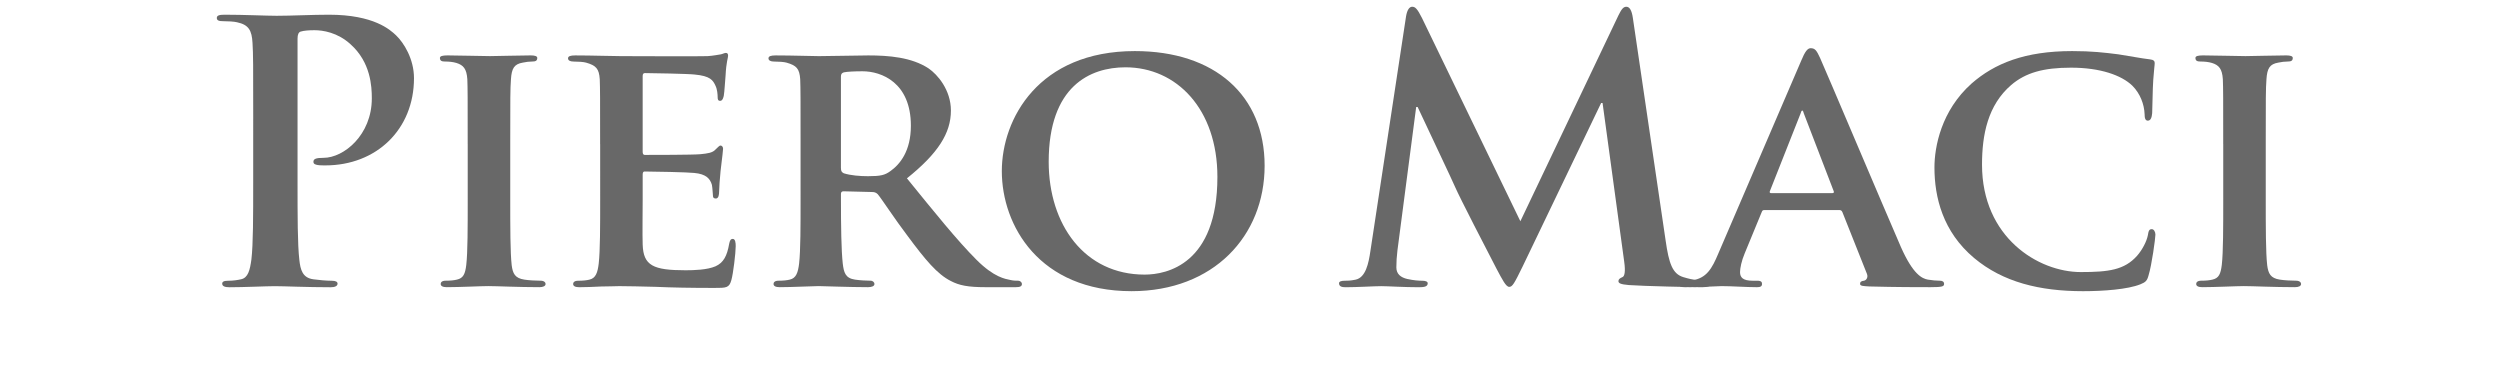 <?xml version="1.0" encoding="iso-8859-1"?>
<!-- Generator: Adobe Illustrator 25.2.1, SVG Export Plug-In . SVG Version: 6.00 Build 0)  -->
<svg version="1.1" id="Livello_1" xmlns="http://www.w3.org/2000/svg" xmlns:xlink="http://www.w3.org/1999/xlink" x="0px" y="0px"
	 width="164.393px" height="24.217px" viewBox="0 0 164.393 24.217" enable-background="new 0 0 164.393 24.217"
	 xml:space="preserve">
<g>
	<path fill="#686868" d="M16.651,7.84c0-3.603,0-4.267-0.047-5.025c-0.047-0.806-0.237-1.185-1.019-1.351
		c-0.19-0.047-0.593-0.071-0.925-0.071c-0.261,0-0.403-0.047-0.403-0.213s0.166-0.213,0.521-0.213c1.256,0,2.75,0.071,3.414,0.071
		c0.972,0,2.347-0.071,3.437-0.071c2.963,0,4.03,0.996,4.409,1.351c0.522,0.498,1.185,1.564,1.185,2.821
		c0,3.366-2.465,5.737-5.831,5.737c-0.118,0-0.379,0-0.498-0.024c-0.119-0.024-0.284-0.047-0.284-0.213
		c0-0.19,0.166-0.261,0.664-0.261c1.327,0,3.176-1.493,3.176-3.911c0-0.782-0.071-2.371-1.399-3.556
		c-0.853-0.782-1.825-0.925-2.37-0.925c-0.356,0-0.711,0.024-0.925,0.095c-0.119,0.047-0.19,0.19-0.19,0.45v9.482
		c0,2.181,0,4.054,0.118,5.073c0.071,0.664,0.213,1.185,0.925,1.28c0.332,0.047,0.853,0.095,1.209,0.095
		c0.261,0,0.379,0.071,0.379,0.19c0,0.166-0.19,0.237-0.45,0.237c-1.565,0-3.058-0.071-3.674-0.071
		c-0.545,0-2.039,0.071-2.987,0.071c-0.308,0-0.474-0.071-0.474-0.237c0-0.118,0.095-0.19,0.379-0.19
		c0.355,0,0.64-0.047,0.853-0.095c0.474-0.095,0.593-0.616,0.688-1.304c0.118-0.996,0.118-2.868,0.118-5.049V7.84z"/>
	<path fill="#686868" d="M30.754,9.475c0-3.058,0-3.627-0.024-4.267c-0.047-0.687-0.261-0.924-0.711-1.067
		c-0.237-0.071-0.498-0.095-0.759-0.095c-0.213,0-0.332-0.047-0.332-0.237c0-0.119,0.166-0.166,0.498-0.166
		c0.782,0,2.205,0.047,2.797,0.047c0.522,0,1.873-0.047,2.679-0.047c0.261,0,0.427,0.047,0.427,0.166
		c0,0.19-0.118,0.237-0.332,0.237c-0.213,0-0.379,0.024-0.616,0.071c-0.569,0.095-0.735,0.379-0.782,1.09
		c-0.047,0.64-0.047,1.209-0.047,4.267v3.556c0,1.944,0,3.556,0.095,4.409c0.071,0.545,0.213,0.853,0.83,0.948
		c0.284,0.047,0.759,0.071,1.067,0.071c0.237,0,0.332,0.119,0.332,0.213c0,0.142-0.166,0.213-0.403,0.213
		c-1.375,0-2.797-0.071-3.366-0.071c-0.474,0-1.896,0.071-2.726,0.071c-0.261,0-0.403-0.071-0.403-0.213
		c0-0.095,0.071-0.213,0.332-0.213c0.308,0,0.545-0.024,0.735-0.071c0.427-0.095,0.545-0.379,0.616-0.972
		c0.095-0.83,0.095-2.442,0.095-4.385V9.475z"/>
	<path fill="#686868" d="M39.462,9.475c0-3.058,0-3.627-0.024-4.267c-0.047-0.687-0.237-0.901-0.901-1.09
		c-0.166-0.047-0.521-0.071-0.83-0.071c-0.213,0-0.355-0.071-0.355-0.213s0.166-0.19,0.474-0.19c1.09,0,2.418,0.047,3.011,0.047
		c0.664,0,5.286,0.024,5.689,0c0.379-0.024,0.711-0.095,0.877-0.118c0.118-0.024,0.237-0.095,0.332-0.095
		c0.119,0,0.142,0.095,0.142,0.19c0,0.142-0.119,0.379-0.166,1.304c-0.024,0.213-0.071,1.091-0.118,1.327
		c-0.024,0.095-0.071,0.332-0.237,0.332c-0.142,0-0.166-0.095-0.166-0.261c0-0.142-0.024-0.498-0.142-0.735
		c-0.166-0.356-0.332-0.64-1.375-0.735c-0.355-0.047-2.845-0.095-3.271-0.095c-0.095,0-0.142,0.071-0.142,0.19v4.978
		c0,0.118,0.024,0.213,0.142,0.213c0.474,0,3.177,0,3.651-0.047c0.498-0.047,0.806-0.095,0.996-0.308
		c0.166-0.142,0.237-0.261,0.332-0.261c0.095,0,0.166,0.095,0.166,0.213s-0.047,0.45-0.166,1.47
		c-0.047,0.403-0.095,1.209-0.095,1.351c0,0.166-0.024,0.45-0.213,0.45c-0.142,0-0.19-0.071-0.19-0.166
		c-0.024-0.213-0.024-0.474-0.071-0.735c-0.118-0.403-0.379-0.711-1.162-0.782c-0.379-0.047-2.75-0.095-3.271-0.095
		c-0.095,0-0.119,0.095-0.119,0.213v1.612c0,0.687-0.024,2.394,0,2.987c0.047,1.375,0.688,1.683,2.821,1.683
		c0.545,0,1.422-0.024,1.968-0.261c0.521-0.237,0.759-0.664,0.901-1.493c0.047-0.213,0.095-0.308,0.237-0.308
		c0.166,0,0.19,0.261,0.19,0.474c0,0.45-0.166,1.825-0.284,2.228c-0.142,0.521-0.332,0.521-1.114,0.521
		c-1.564,0-2.821-0.024-3.84-0.071c-1.019-0.024-1.802-0.047-2.418-0.047c-0.237,0-0.687,0.024-1.185,0.024
		c-0.498,0.024-1.019,0.047-1.446,0.047c-0.261,0-0.403-0.071-0.403-0.213c0-0.095,0.071-0.213,0.332-0.213
		c0.308,0,0.545-0.024,0.735-0.071c0.427-0.095,0.545-0.474,0.616-1.067c0.095-0.853,0.095-2.442,0.095-4.291V9.475z"/>
	<path fill="#686868" d="M52.643,9.475c0-3.058,0-3.627-0.024-4.267c-0.047-0.687-0.237-0.901-0.901-1.09
		c-0.166-0.047-0.521-0.071-0.83-0.071c-0.213,0-0.355-0.071-0.355-0.213s0.166-0.19,0.474-0.19c1.09,0,2.418,0.047,2.845,0.047
		c0.711,0,2.607-0.047,3.248-0.047c1.327,0,2.845,0.118,3.959,0.853c0.593,0.403,1.47,1.422,1.47,2.773
		c0,1.493-0.853,2.821-2.892,4.457c1.849,2.276,3.319,4.101,4.575,5.357c1.161,1.162,1.896,1.256,2.228,1.327
		c0.213,0.047,0.332,0.047,0.498,0.047c0.166,0,0.261,0.119,0.261,0.213c0,0.166-0.142,0.213-0.403,0.213h-1.991
		c-1.162,0-1.73-0.118-2.276-0.403c-0.901-0.45-1.683-1.398-2.845-2.963c-0.83-1.09-1.707-2.442-1.968-2.75
		c-0.118-0.118-0.237-0.142-0.379-0.142l-1.873-0.047c-0.095,0-0.166,0.047-0.166,0.166v0.284c0,1.873,0.024,3.437,0.118,4.291
		c0.071,0.593,0.166,0.972,0.806,1.067c0.308,0.047,0.759,0.071,1.019,0.071c0.166,0,0.261,0.119,0.261,0.213
		c0,0.142-0.166,0.213-0.427,0.213c-1.209,0-2.939-0.071-3.247-0.071c-0.403,0-1.731,0.071-2.56,0.071
		c-0.261,0-0.403-0.071-0.403-0.213c0-0.095,0.071-0.213,0.332-0.213c0.308,0,0.545-0.024,0.735-0.071
		c0.427-0.095,0.545-0.474,0.616-1.067c0.095-0.853,0.095-2.442,0.095-4.291V9.475z M55.298,11.04c0,0.213,0.047,0.284,0.19,0.356
		c0.45,0.142,1.067,0.19,1.588,0.19c0.83,0,1.114-0.071,1.47-0.332c0.64-0.45,1.351-1.327,1.351-2.987
		c0-2.845-1.944-3.58-3.177-3.58c-0.522,0-1.019,0.024-1.233,0.071c-0.142,0.047-0.19,0.118-0.19,0.284V11.04z"/>
	<path fill="#686868" d="M65.877,11.253c0-3.437,2.418-7.894,8.747-7.894c5.262,0,8.534,2.916,8.534,7.538
		c0,4.623-3.366,8.25-8.747,8.25C68.343,19.147,65.877,14.833,65.877,11.253z M80.053,11.632c0-4.457-2.679-7.206-6.045-7.206
		c-2.323,0-5.049,1.233-5.049,6.211c0,4.148,2.371,7.42,6.305,7.42C76.734,18.057,80.053,17.369,80.053,11.632z"/>
	<path fill="#686868" d="M92.46,1.06c0.071-0.403,0.213-0.616,0.403-0.616c0.19,0,0.332,0.119,0.64,0.735l6.472,13.37l6.448-13.536
		c0.19-0.379,0.308-0.569,0.522-0.569c0.213,0,0.355,0.237,0.427,0.735l2.157,14.65c0.213,1.493,0.45,2.181,1.161,2.394
		c0.687,0.213,1.162,0.237,1.47,0.237c0.213,0,0.379,0.024,0.379,0.166c0,0.19-0.284,0.261-0.616,0.261
		c-0.593,0-3.864-0.071-4.812-0.142c-0.545-0.047-0.687-0.118-0.687-0.261c0-0.118,0.095-0.19,0.261-0.261
		c0.142-0.047,0.213-0.356,0.118-1.019l-1.422-10.43h-0.095l-5.168,10.762c-0.545,1.114-0.664,1.327-0.877,1.327
		c-0.213,0-0.45-0.474-0.83-1.185c-0.569-1.091-2.442-4.717-2.726-5.381c-0.213-0.498-1.636-3.485-2.465-5.262h-0.095l-1.233,9.435
		c-0.048,0.427-0.071,0.735-0.071,1.114c0,0.45,0.308,0.664,0.711,0.759c0.427,0.095,0.759,0.118,0.996,0.118
		c0.19,0,0.355,0.047,0.355,0.166c0,0.213-0.213,0.261-0.569,0.261c-0.996,0-2.062-0.071-2.489-0.071
		c-0.45,0-1.588,0.071-2.347,0.071c-0.237,0-0.427-0.047-0.427-0.261c0-0.118,0.142-0.166,0.379-0.166c0.19,0,0.356,0,0.711-0.071
		c0.664-0.142,0.854-1.067,0.972-1.873L92.46,1.06z"/>
	<path fill="#686868" d="M116.032,13.813c-0.118,0-0.142,0.024-0.19,0.142l-1.114,2.702c-0.213,0.498-0.308,0.996-0.308,1.233
		c0,0.356,0.19,0.569,0.83,0.569h0.308c0.261,0,0.308,0.095,0.308,0.213c0,0.166-0.118,0.213-0.332,0.213
		c-0.687,0-1.659-0.071-2.323-0.071c-0.213,0-1.327,0.071-2.418,0.071c-0.261,0-0.379-0.047-0.379-0.213
		c0-0.118,0.071-0.213,0.237-0.213c0.19,0,0.427-0.024,0.616-0.024c0.948-0.142,1.304-0.759,1.731-1.778l5.452-12.682
		c0.237-0.569,0.403-0.806,0.617-0.806c0.308,0,0.403,0.19,0.616,0.64c0.498,1.114,3.982,9.363,5.31,12.421
		c0.806,1.825,1.399,2.086,1.778,2.157c0.308,0.047,0.545,0.071,0.782,0.071c0.19,0,0.285,0.071,0.285,0.213
		c0,0.166-0.118,0.213-0.901,0.213c-0.735,0-2.252,0-4.006-0.047c-0.379-0.024-0.617-0.024-0.617-0.166
		c0-0.118,0.048-0.19,0.261-0.213c0.142-0.024,0.285-0.213,0.19-0.45l-1.612-4.054c-0.048-0.118-0.118-0.142-0.213-0.142H116.032z
		 M120.488,12.699c0.095,0,0.118-0.047,0.095-0.119l-1.968-5.12c-0.024-0.071-0.047-0.19-0.095-0.19
		c-0.071,0-0.095,0.119-0.118,0.19l-2.015,5.097c-0.047,0.095,0,0.142,0.071,0.142H120.488z"/>
	<path fill="#686868" d="M129.812,16.966c-2.063-1.73-2.608-4.006-2.608-5.95c0-1.375,0.45-3.745,2.441-5.523
		c1.517-1.327,3.509-2.134,6.614-2.134c1.304,0,2.086,0.095,3.034,0.213c0.782,0.118,1.47,0.261,2.086,0.332
		c0.237,0.024,0.308,0.118,0.308,0.237c0,0.166-0.047,0.403-0.095,1.114c-0.047,0.664-0.047,1.778-0.071,2.181
		c-0.024,0.284-0.095,0.498-0.285,0.498c-0.166,0-0.213-0.166-0.213-0.427c-0.024-0.64-0.284-1.351-0.806-1.873
		c-0.711-0.687-2.11-1.185-4.03-1.185c-1.825,0-2.987,0.332-3.935,1.138c-1.541,1.327-1.92,3.271-1.92,5.239
		c0,4.788,3.698,7.064,6.495,7.064c1.849,0,2.868-0.142,3.698-1.067c0.356-0.403,0.64-0.972,0.711-1.351
		c0.047-0.308,0.095-0.403,0.261-0.403c0.142,0,0.237,0.19,0.237,0.356c0,0.237-0.237,1.991-0.45,2.679
		c-0.095,0.356-0.19,0.45-0.545,0.593c-0.83,0.332-2.418,0.45-3.769,0.45C134.126,19.147,131.708,18.554,129.812,16.966z"/>
	<path fill="#686868" d="M146.192,9.475c0-3.058,0-3.627-0.024-4.267c-0.047-0.687-0.261-0.924-0.711-1.067
		c-0.237-0.071-0.498-0.095-0.759-0.095c-0.213,0-0.332-0.047-0.332-0.237c0-0.119,0.166-0.166,0.498-0.166
		c0.782,0,2.205,0.047,2.797,0.047c0.521,0,1.873-0.047,2.678-0.047c0.261,0,0.427,0.047,0.427,0.166
		c0,0.19-0.118,0.237-0.332,0.237c-0.213,0-0.379,0.024-0.616,0.071c-0.569,0.095-0.735,0.379-0.782,1.09
		c-0.047,0.64-0.047,1.209-0.047,4.267v3.556c0,1.944,0,3.556,0.095,4.409c0.071,0.545,0.213,0.853,0.83,0.948
		c0.285,0.047,0.759,0.071,1.067,0.071c0.237,0,0.332,0.119,0.332,0.213c0,0.142-0.166,0.213-0.403,0.213
		c-1.375,0-2.797-0.071-3.366-0.071c-0.474,0-1.896,0.071-2.726,0.071c-0.261,0-0.403-0.071-0.403-0.213
		c0-0.095,0.071-0.213,0.332-0.213c0.308,0,0.545-0.024,0.735-0.071c0.427-0.095,0.545-0.379,0.617-0.972
		c0.095-0.83,0.095-2.442,0.095-4.385V9.475z"/>
</g>
<g>
</g>
<g>
</g>
<g>
</g>
<g>
</g>
<g>
</g>
<g>
</g>
</svg>
